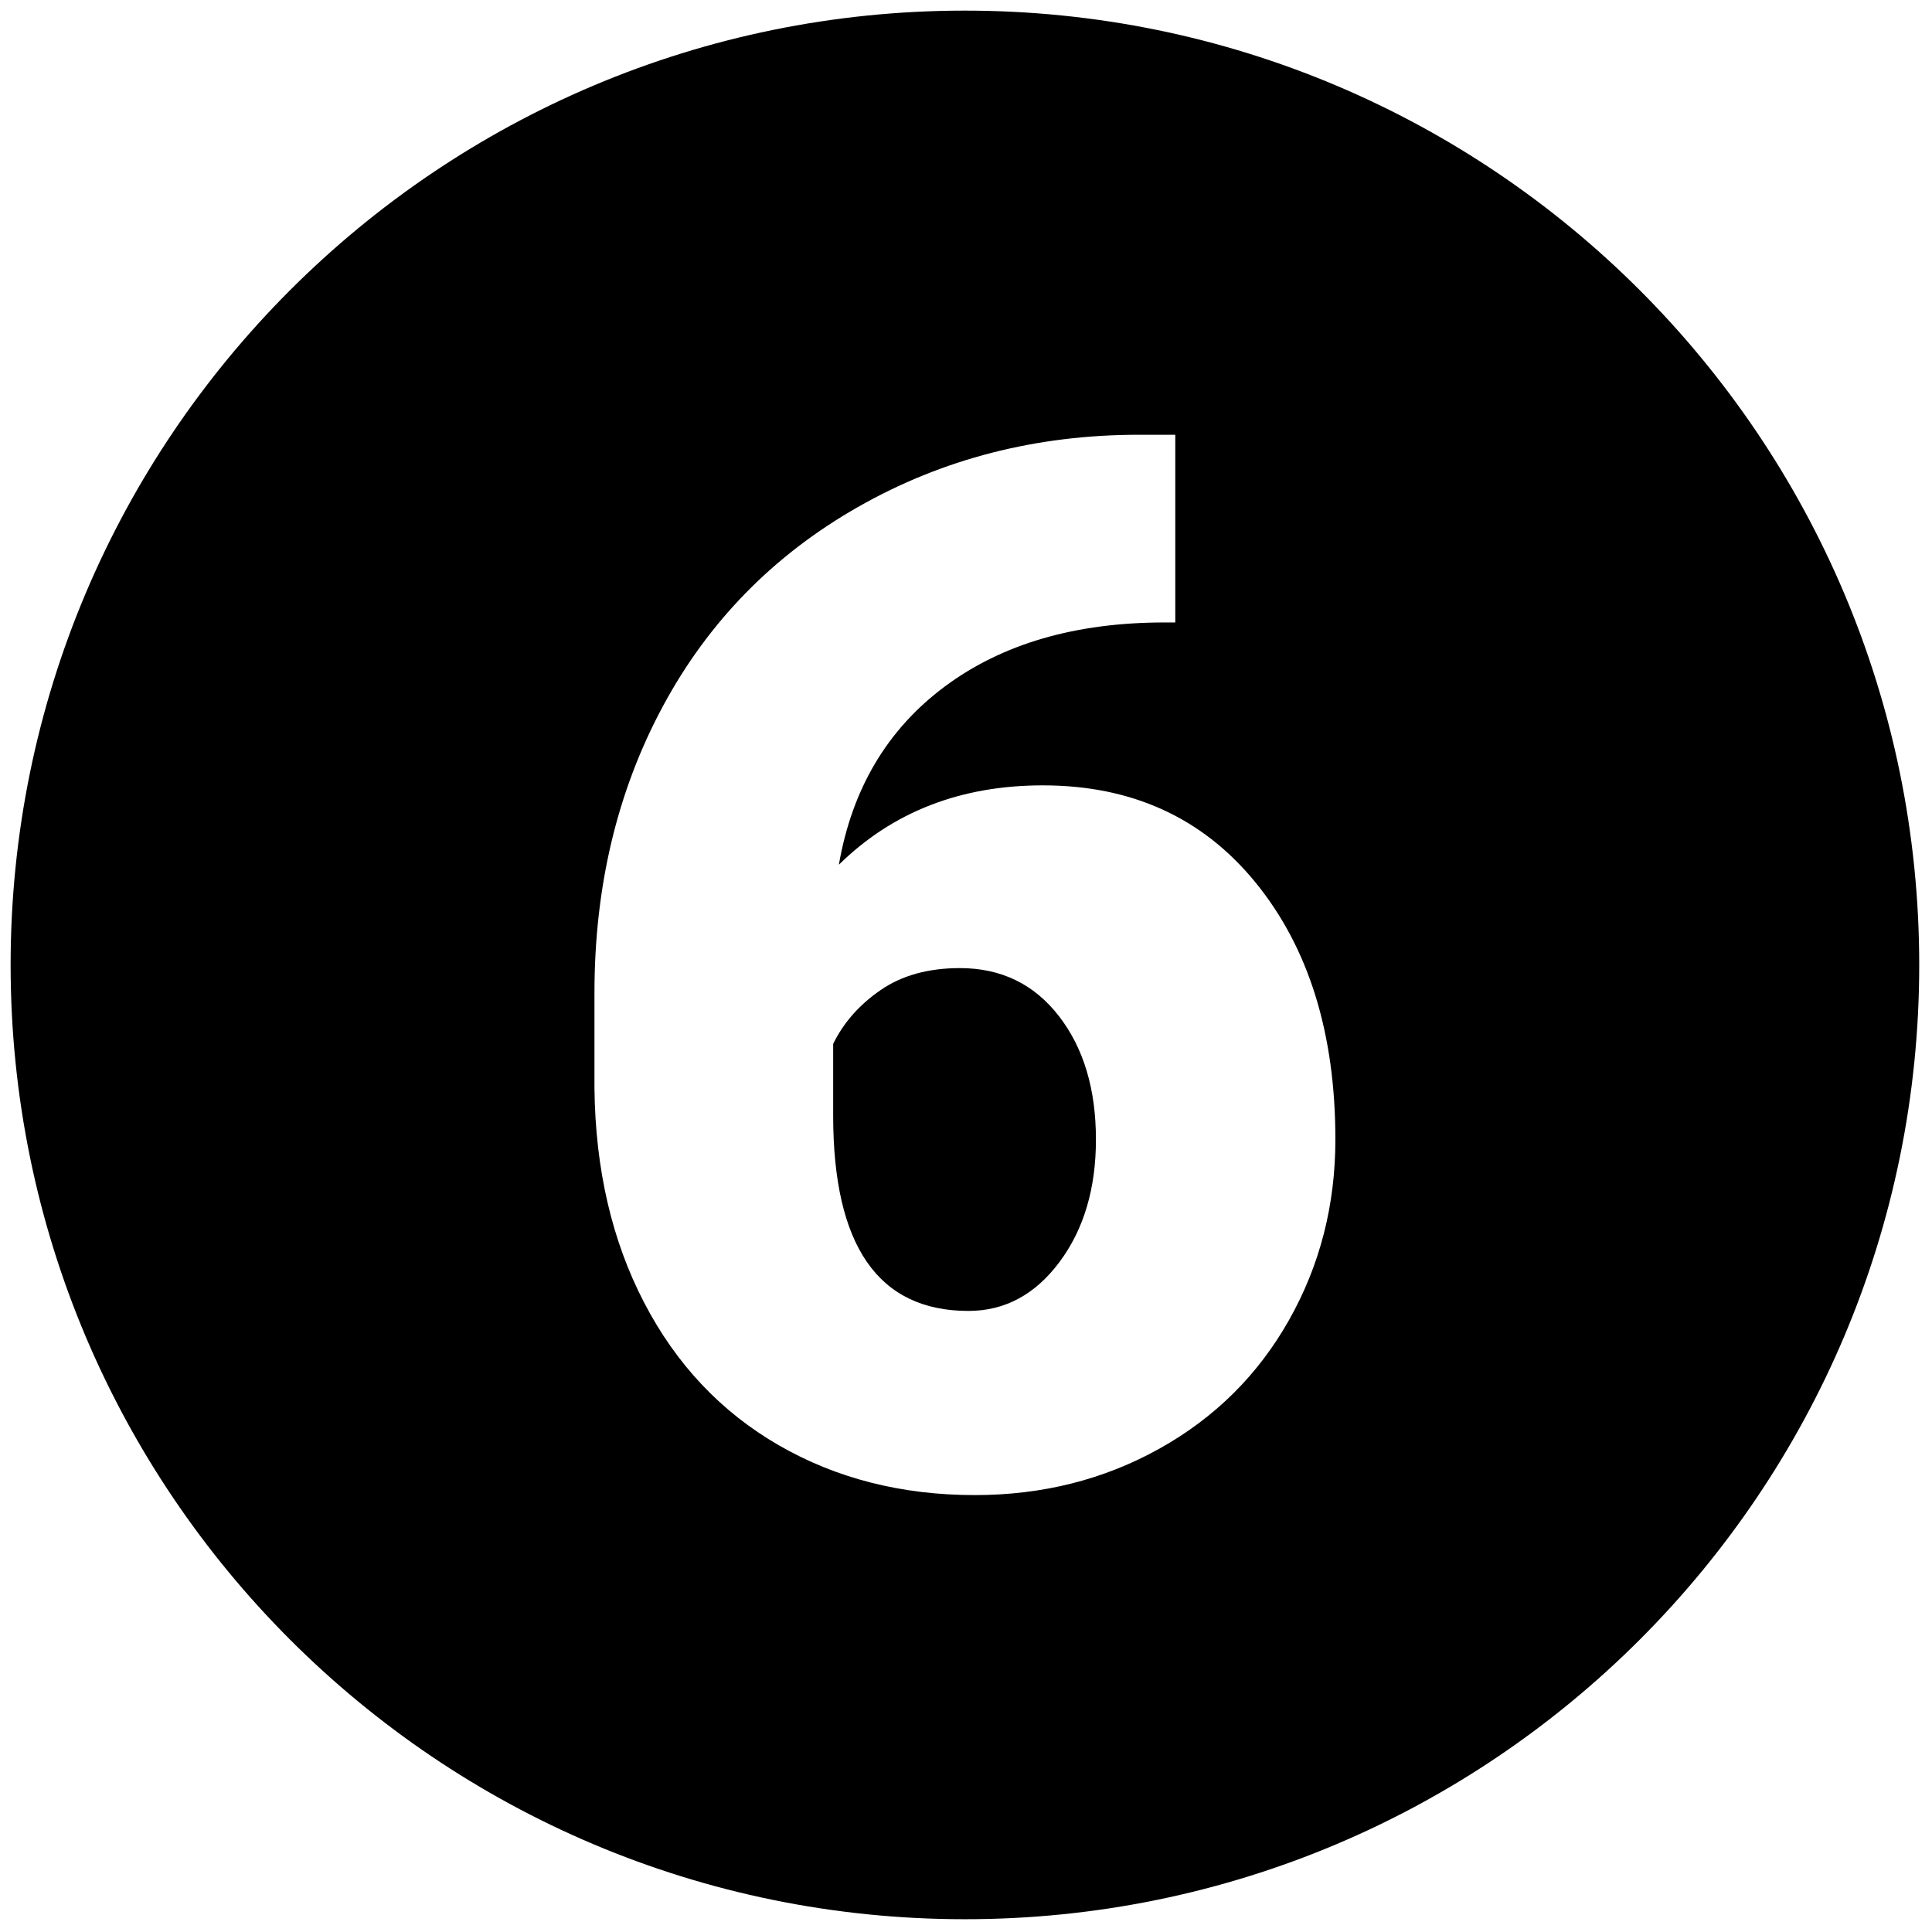 <svg xmlns="http://www.w3.org/2000/svg" xmlns:xlink="http://www.w3.org/1999/xlink" version="1.1" width="256"
	height="256" viewBox="0 0 256 256" xml:space="preserve">
	<g style="stroke: none; stroke-width: 0; stroke-dasharray: none; stroke-linecap: butt; stroke-linejoin: miter; stroke-miterlimit: 10; fill: none; fill-rule: nonzero; opacity: 1;"
		transform="translate(1.407 1.407) scale(2.81 2.81)">
		<path
			d="M 44.766 45.15 c -1.492 0 -2.739 0.345 -3.741 1.036 c -1.002 0.689 -1.748 1.536 -2.238 2.538 v 3.374 c 0 6.145 2.126 9.218 6.379 9.218 c 1.714 0 3.145 -0.769 4.292 -2.305 c 1.147 -1.536 1.72 -3.462 1.72 -5.779 c 0 -2.382 -0.584 -4.325 -1.753 -5.828 C 48.256 45.902 46.703 45.15 44.766 45.15 z"
			style="stroke: none; stroke-width: 1; stroke-dasharray: none; stroke-linecap: butt; stroke-linejoin: miter; stroke-miterlimit: 10; fill: rgb(0,0,0); fill-rule: nonzero; opacity: 1;"
			transform=" matrix(1 0 0 1 0 0) " stroke-linecap="round" />
		<path
			d="M 45 0 C 20.147 0 0 20.147 0 45 c 0 24.853 20.147 45 45 45 s 45 -20.147 45 -45 C 90 20.147 69.853 0 45 0 z M 60.281 61.75 c -1.459 2.584 -3.497 4.604 -6.113 6.062 C 51.551 69.271 48.651 70 45.467 70 c -3.452 0 -6.535 -0.785 -9.252 -2.354 c -2.717 -1.571 -4.832 -3.814 -6.346 -6.731 c -1.515 -2.916 -2.294 -6.279 -2.338 -10.087 v -4.509 c 0 -5.01 1.074 -9.513 3.223 -13.51 c 2.148 -3.996 5.215 -7.131 9.202 -9.402 C 43.942 21.136 48.362 20 53.216 20 h 1.704 v 8.851 h -0.501 c -4.208 0 -7.665 1.008 -10.37 3.022 c -2.706 2.016 -4.37 4.816 -4.993 8.401 c 2.538 -2.494 5.745 -3.741 9.619 -3.741 c 4.208 0 7.559 1.536 10.053 4.61 c 2.493 3.072 3.741 7.103 3.741 12.09 C 62.469 56.328 61.739 59.168 60.281 61.75 z"
			style="stroke: none; stroke-width: 1; stroke-dasharray: none; stroke-linecap: butt; stroke-linejoin: miter; stroke-miterlimit: 10; fill: rgb(0,0,0); fill-rule: nonzero; opacity: 1;"
			transform=" matrix(1 0 0 1 0 0) " stroke-linecap="round" />
	</g>
</svg>